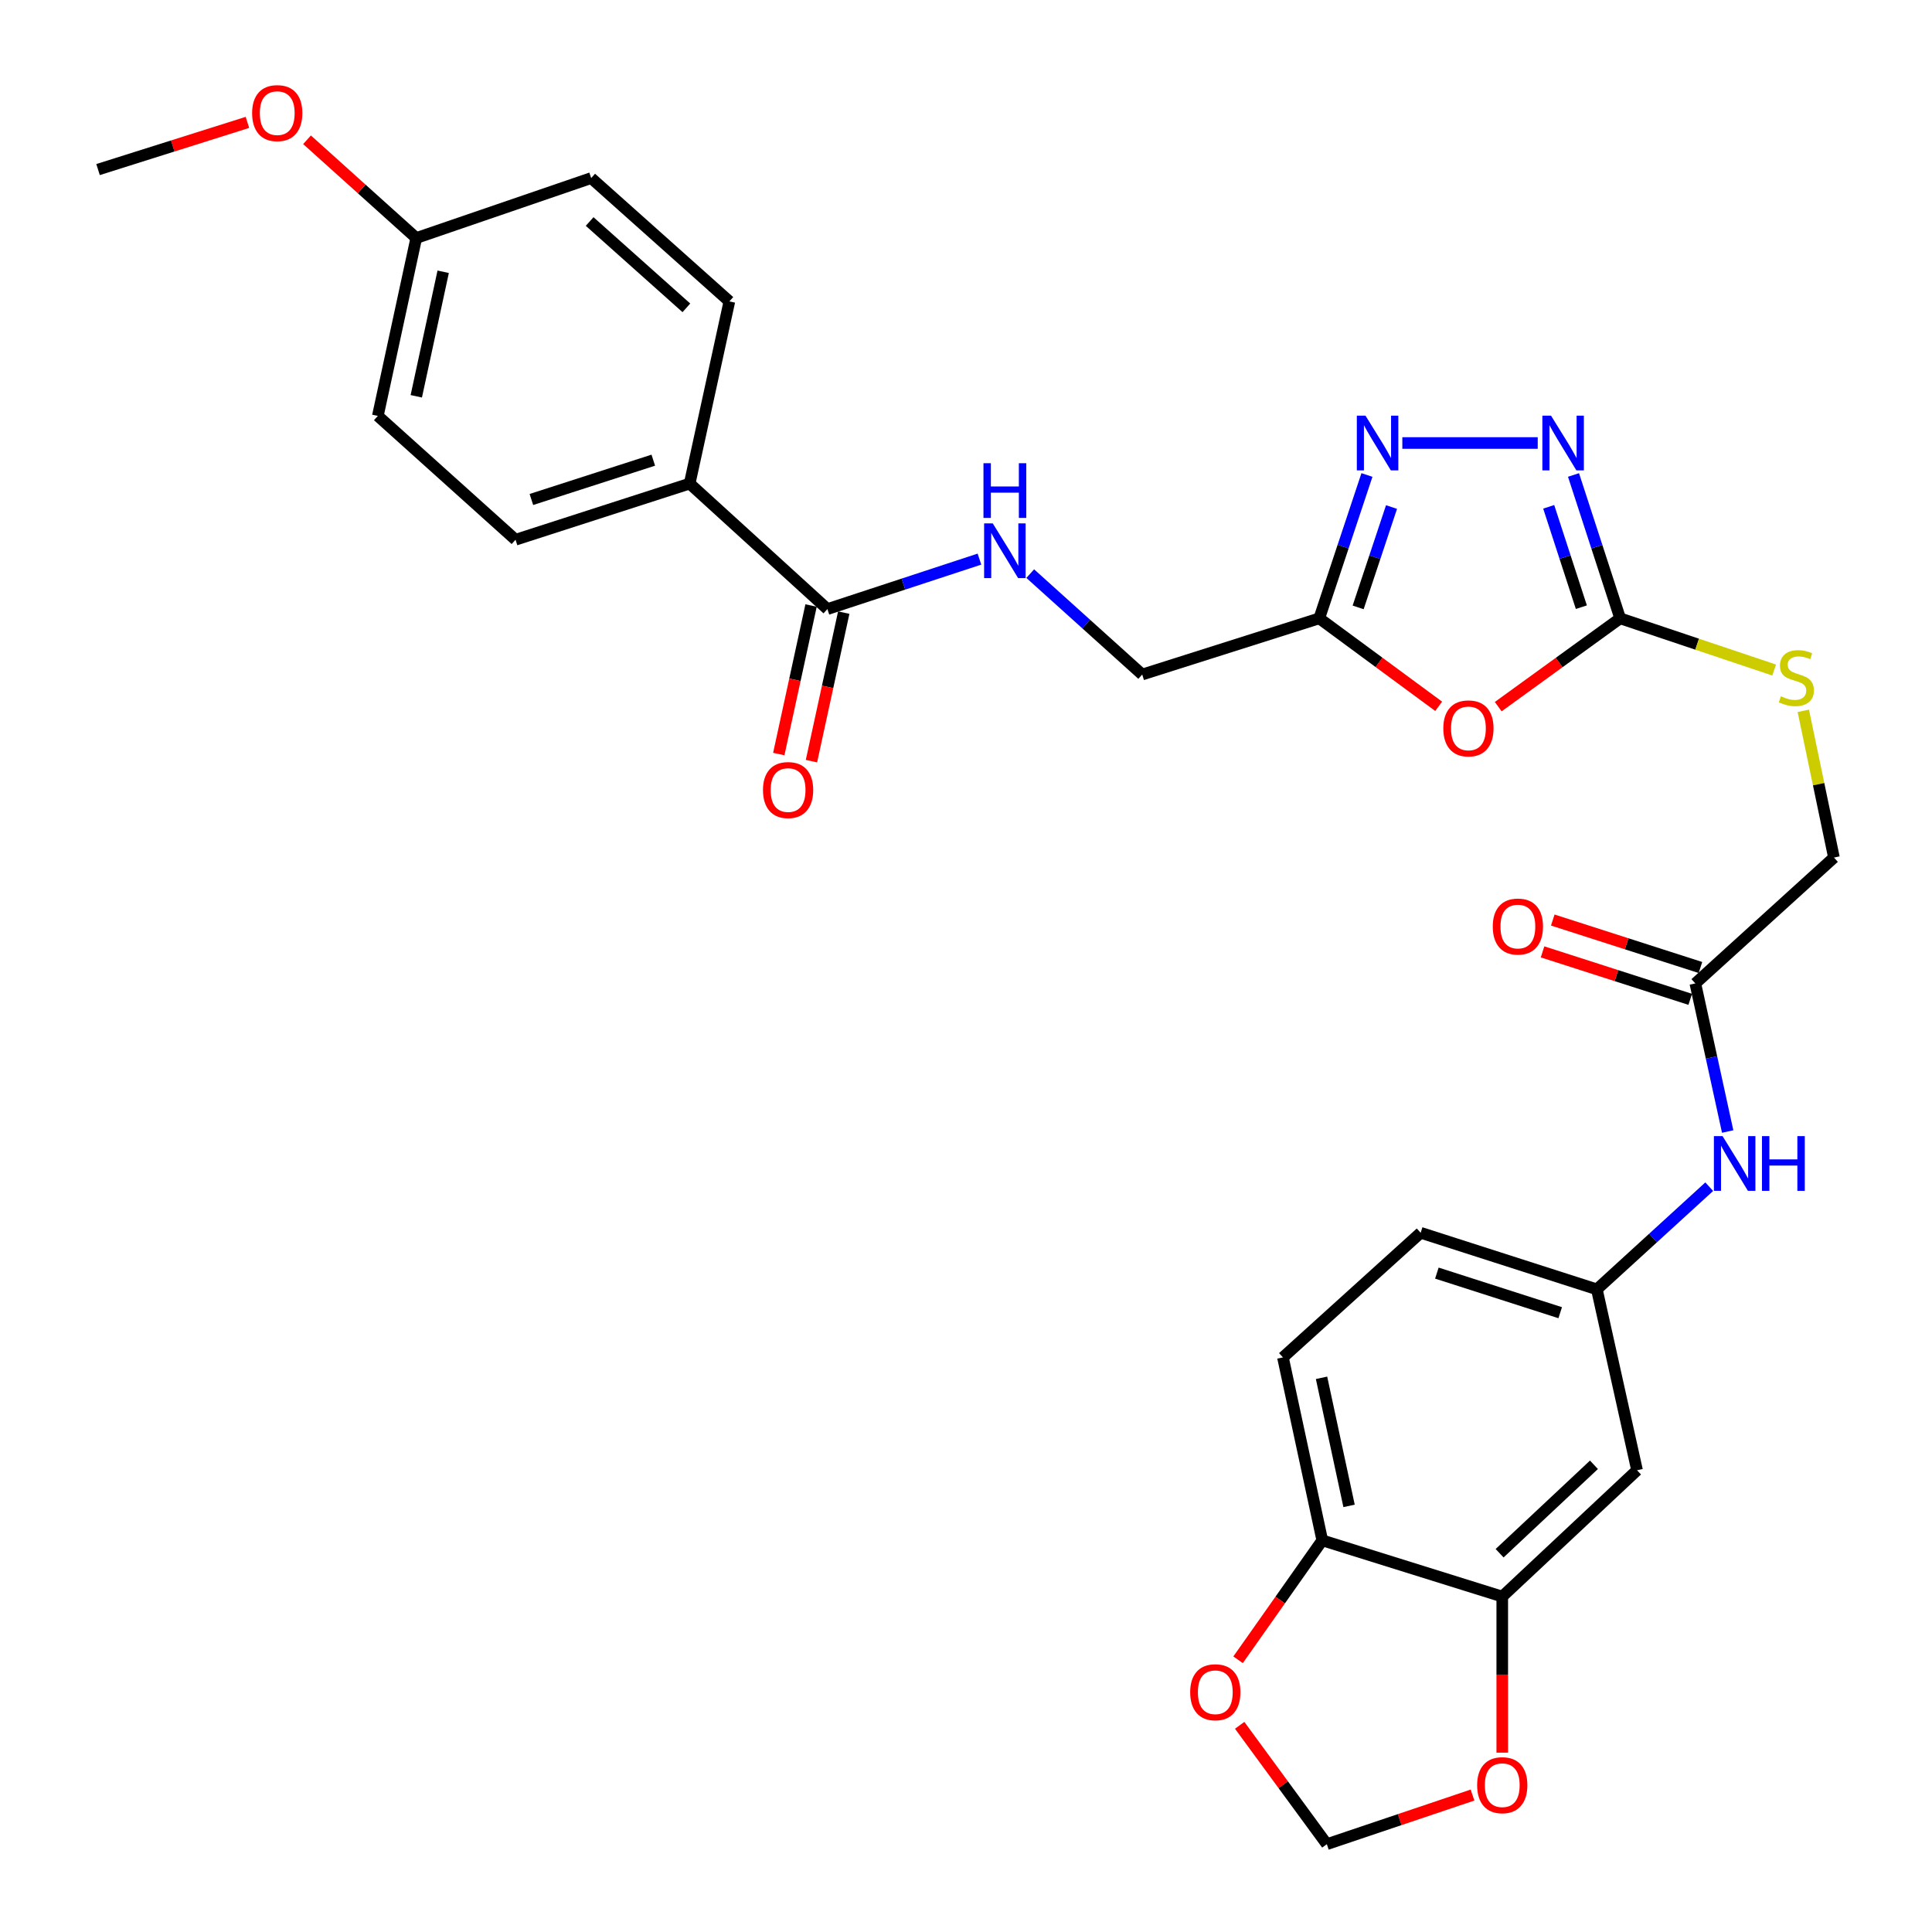 <?xml version='1.0' encoding='iso-8859-1'?>
<svg version='1.1' baseProfile='full'
              xmlns='http://www.w3.org/2000/svg'
                      xmlns:rdkit='http://www.rdkit.org/xml'
                      xmlns:xlink='http://www.w3.org/1999/xlink'
                  xml:space='preserve'
width='1000px' height='1000px' viewBox='0 0 1000 1000'>
<!-- END OF HEADER -->
<rect style='opacity:1.0;fill:#FFFFFF;stroke:none' width='1000' height='1000' x='0' y='0'> </rect>
<path class='bond-0' d='M 775.479,365.762 L 807.034,342.908' style='fill:none;fill-rule:evenodd;stroke:#FF0000;stroke-width:6px;stroke-linecap:butt;stroke-linejoin:miter;stroke-opacity:1' />
<path class='bond-0' d='M 807.034,342.908 L 838.588,320.054' style='fill:none;fill-rule:evenodd;stroke:#000000;stroke-width:6px;stroke-linecap:butt;stroke-linejoin:miter;stroke-opacity:1' />
<path class='bond-3' d='M 744.657,365.589 L 713.753,342.822' style='fill:none;fill-rule:evenodd;stroke:#FF0000;stroke-width:6px;stroke-linecap:butt;stroke-linejoin:miter;stroke-opacity:1' />
<path class='bond-3' d='M 713.753,342.822 L 682.848,320.054' style='fill:none;fill-rule:evenodd;stroke:#000000;stroke-width:6px;stroke-linecap:butt;stroke-linejoin:miter;stroke-opacity:1' />
<path class='bond-1' d='M 838.588,320.054 L 826.519,282.949' style='fill:none;fill-rule:evenodd;stroke:#000000;stroke-width:6px;stroke-linecap:butt;stroke-linejoin:miter;stroke-opacity:1' />
<path class='bond-1' d='M 826.519,282.949 L 814.449,245.844' style='fill:none;fill-rule:evenodd;stroke:#0000FF;stroke-width:6px;stroke-linecap:butt;stroke-linejoin:miter;stroke-opacity:1' />
<path class='bond-1' d='M 818.508,314.277 L 810.059,288.303' style='fill:none;fill-rule:evenodd;stroke:#000000;stroke-width:6px;stroke-linecap:butt;stroke-linejoin:miter;stroke-opacity:1' />
<path class='bond-1' d='M 810.059,288.303 L 801.61,262.33' style='fill:none;fill-rule:evenodd;stroke:#0000FF;stroke-width:6px;stroke-linecap:butt;stroke-linejoin:miter;stroke-opacity:1' />
<path class='bond-12' d='M 838.588,320.054 L 878.445,333.435' style='fill:none;fill-rule:evenodd;stroke:#000000;stroke-width:6px;stroke-linecap:butt;stroke-linejoin:miter;stroke-opacity:1' />
<path class='bond-12' d='M 878.445,333.435 L 918.301,346.816' style='fill:none;fill-rule:evenodd;stroke:#CCCC00;stroke-width:6px;stroke-linecap:butt;stroke-linejoin:miter;stroke-opacity:1' />
<path class='bond-30' d='M 795.926,229.299 L 725.845,229.299' style='fill:none;fill-rule:evenodd;stroke:#0000FF;stroke-width:6px;stroke-linecap:butt;stroke-linejoin:miter;stroke-opacity:1' />
<path class='bond-2' d='M 707.528,245.85 L 695.188,282.952' style='fill:none;fill-rule:evenodd;stroke:#0000FF;stroke-width:6px;stroke-linecap:butt;stroke-linejoin:miter;stroke-opacity:1' />
<path class='bond-2' d='M 695.188,282.952 L 682.848,320.054' style='fill:none;fill-rule:evenodd;stroke:#000000;stroke-width:6px;stroke-linecap:butt;stroke-linejoin:miter;stroke-opacity:1' />
<path class='bond-2' d='M 720.25,262.443 L 711.612,288.414' style='fill:none;fill-rule:evenodd;stroke:#0000FF;stroke-width:6px;stroke-linecap:butt;stroke-linejoin:miter;stroke-opacity:1' />
<path class='bond-2' d='M 711.612,288.414 L 702.974,314.386' style='fill:none;fill-rule:evenodd;stroke:#000000;stroke-width:6px;stroke-linecap:butt;stroke-linejoin:miter;stroke-opacity:1' />
<path class='bond-18' d='M 682.848,320.054 L 591.208,349.133' style='fill:none;fill-rule:evenodd;stroke:#000000;stroke-width:6px;stroke-linecap:butt;stroke-linejoin:miter;stroke-opacity:1' />
<path class='bond-4' d='M 428.265,315.256 L 467.612,302.325' style='fill:none;fill-rule:evenodd;stroke:#000000;stroke-width:6px;stroke-linecap:butt;stroke-linejoin:miter;stroke-opacity:1' />
<path class='bond-4' d='M 467.612,302.325 L 506.96,289.395' style='fill:none;fill-rule:evenodd;stroke:#0000FF;stroke-width:6px;stroke-linecap:butt;stroke-linejoin:miter;stroke-opacity:1' />
<path class='bond-13' d='M 428.265,315.256 L 356.972,250.3' style='fill:none;fill-rule:evenodd;stroke:#000000;stroke-width:6px;stroke-linecap:butt;stroke-linejoin:miter;stroke-opacity:1' />
<path class='bond-17' d='M 419.808,313.417 L 411.451,351.856' style='fill:none;fill-rule:evenodd;stroke:#000000;stroke-width:6px;stroke-linecap:butt;stroke-linejoin:miter;stroke-opacity:1' />
<path class='bond-17' d='M 411.451,351.856 L 403.094,390.295' style='fill:none;fill-rule:evenodd;stroke:#FF0000;stroke-width:6px;stroke-linecap:butt;stroke-linejoin:miter;stroke-opacity:1' />
<path class='bond-17' d='M 436.722,317.094 L 428.365,355.533' style='fill:none;fill-rule:evenodd;stroke:#000000;stroke-width:6px;stroke-linecap:butt;stroke-linejoin:miter;stroke-opacity:1' />
<path class='bond-17' d='M 428.365,355.533 L 420.008,393.972' style='fill:none;fill-rule:evenodd;stroke:#FF0000;stroke-width:6px;stroke-linecap:butt;stroke-linejoin:miter;stroke-opacity:1' />
<path class='bond-5' d='M 777.565,826.384 L 847.329,760.995' style='fill:none;fill-rule:evenodd;stroke:#000000;stroke-width:6px;stroke-linecap:butt;stroke-linejoin:miter;stroke-opacity:1' />
<path class='bond-5' d='M 776.193,803.947 L 825.028,758.175' style='fill:none;fill-rule:evenodd;stroke:#000000;stroke-width:6px;stroke-linecap:butt;stroke-linejoin:miter;stroke-opacity:1' />
<path class='bond-11' d='M 777.565,826.384 L 777.565,866.777' style='fill:none;fill-rule:evenodd;stroke:#000000;stroke-width:6px;stroke-linecap:butt;stroke-linejoin:miter;stroke-opacity:1' />
<path class='bond-11' d='M 777.565,866.777 L 777.565,907.17' style='fill:none;fill-rule:evenodd;stroke:#FF0000;stroke-width:6px;stroke-linecap:butt;stroke-linejoin:miter;stroke-opacity:1' />
<path class='bond-32' d='M 777.565,826.384 L 684.406,797.286' style='fill:none;fill-rule:evenodd;stroke:#000000;stroke-width:6px;stroke-linecap:butt;stroke-linejoin:miter;stroke-opacity:1' />
<path class='bond-6' d='M 533.249,296.905 L 562.228,323.019' style='fill:none;fill-rule:evenodd;stroke:#0000FF;stroke-width:6px;stroke-linecap:butt;stroke-linejoin:miter;stroke-opacity:1' />
<path class='bond-6' d='M 562.228,323.019 L 591.208,349.133' style='fill:none;fill-rule:evenodd;stroke:#000000;stroke-width:6px;stroke-linecap:butt;stroke-linejoin:miter;stroke-opacity:1' />
<path class='bond-7' d='M 847.329,760.995 L 826.53,667.364' style='fill:none;fill-rule:evenodd;stroke:#000000;stroke-width:6px;stroke-linecap:butt;stroke-linejoin:miter;stroke-opacity:1' />
<path class='bond-8' d='M 877.504,509.018 L 949.249,443.87' style='fill:none;fill-rule:evenodd;stroke:#000000;stroke-width:6px;stroke-linecap:butt;stroke-linejoin:miter;stroke-opacity:1' />
<path class='bond-10' d='M 877.504,509.018 L 885.872,547.344' style='fill:none;fill-rule:evenodd;stroke:#000000;stroke-width:6px;stroke-linecap:butt;stroke-linejoin:miter;stroke-opacity:1' />
<path class='bond-10' d='M 885.872,547.344 L 894.239,585.671' style='fill:none;fill-rule:evenodd;stroke:#0000FF;stroke-width:6px;stroke-linecap:butt;stroke-linejoin:miter;stroke-opacity:1' />
<path class='bond-19' d='M 880.152,500.778 L 841.932,488.495' style='fill:none;fill-rule:evenodd;stroke:#000000;stroke-width:6px;stroke-linecap:butt;stroke-linejoin:miter;stroke-opacity:1' />
<path class='bond-19' d='M 841.932,488.495 L 803.712,476.211' style='fill:none;fill-rule:evenodd;stroke:#FF0000;stroke-width:6px;stroke-linecap:butt;stroke-linejoin:miter;stroke-opacity:1' />
<path class='bond-19' d='M 874.856,517.257 L 836.636,504.973' style='fill:none;fill-rule:evenodd;stroke:#000000;stroke-width:6px;stroke-linecap:butt;stroke-linejoin:miter;stroke-opacity:1' />
<path class='bond-19' d='M 836.636,504.973 L 798.416,492.689' style='fill:none;fill-rule:evenodd;stroke:#FF0000;stroke-width:6px;stroke-linecap:butt;stroke-linejoin:miter;stroke-opacity:1' />
<path class='bond-9' d='M 684.406,797.286 L 664.049,702.588' style='fill:none;fill-rule:evenodd;stroke:#000000;stroke-width:6px;stroke-linecap:butt;stroke-linejoin:miter;stroke-opacity:1' />
<path class='bond-9' d='M 698.274,779.443 L 684.024,713.155' style='fill:none;fill-rule:evenodd;stroke:#000000;stroke-width:6px;stroke-linecap:butt;stroke-linejoin:miter;stroke-opacity:1' />
<path class='bond-14' d='M 684.406,797.286 L 662.616,828.191' style='fill:none;fill-rule:evenodd;stroke:#000000;stroke-width:6px;stroke-linecap:butt;stroke-linejoin:miter;stroke-opacity:1' />
<path class='bond-14' d='M 662.616,828.191 L 640.827,859.097' style='fill:none;fill-rule:evenodd;stroke:#FF0000;stroke-width:6px;stroke-linecap:butt;stroke-linejoin:miter;stroke-opacity:1' />
<path class='bond-15' d='M 884.697,614.232 L 855.613,640.798' style='fill:none;fill-rule:evenodd;stroke:#0000FF;stroke-width:6px;stroke-linecap:butt;stroke-linejoin:miter;stroke-opacity:1' />
<path class='bond-15' d='M 855.613,640.798 L 826.53,667.364' style='fill:none;fill-rule:evenodd;stroke:#000000;stroke-width:6px;stroke-linecap:butt;stroke-linejoin:miter;stroke-opacity:1' />
<path class='bond-16' d='M 762.17,929.12 L 724.471,941.833' style='fill:none;fill-rule:evenodd;stroke:#FF0000;stroke-width:6px;stroke-linecap:butt;stroke-linejoin:miter;stroke-opacity:1' />
<path class='bond-16' d='M 724.471,941.833 L 686.771,954.545' style='fill:none;fill-rule:evenodd;stroke:#000000;stroke-width:6px;stroke-linecap:butt;stroke-linejoin:miter;stroke-opacity:1' />
<path class='bond-23' d='M 933.391,367.932 L 941.32,405.901' style='fill:none;fill-rule:evenodd;stroke:#CCCC00;stroke-width:6px;stroke-linecap:butt;stroke-linejoin:miter;stroke-opacity:1' />
<path class='bond-23' d='M 941.32,405.901 L 949.249,443.87' style='fill:none;fill-rule:evenodd;stroke:#000000;stroke-width:6px;stroke-linecap:butt;stroke-linejoin:miter;stroke-opacity:1' />
<path class='bond-21' d='M 356.972,250.3 L 266.841,279.369' style='fill:none;fill-rule:evenodd;stroke:#000000;stroke-width:6px;stroke-linecap:butt;stroke-linejoin:miter;stroke-opacity:1' />
<path class='bond-21' d='M 338.139,238.187 L 275.048,258.535' style='fill:none;fill-rule:evenodd;stroke:#000000;stroke-width:6px;stroke-linecap:butt;stroke-linejoin:miter;stroke-opacity:1' />
<path class='bond-22' d='M 356.972,250.3 L 377.521,156.005' style='fill:none;fill-rule:evenodd;stroke:#000000;stroke-width:6px;stroke-linecap:butt;stroke-linejoin:miter;stroke-opacity:1' />
<path class='bond-33' d='M 641.651,893.02 L 664.211,923.783' style='fill:none;fill-rule:evenodd;stroke:#FF0000;stroke-width:6px;stroke-linecap:butt;stroke-linejoin:miter;stroke-opacity:1' />
<path class='bond-33' d='M 664.211,923.783 L 686.771,954.545' style='fill:none;fill-rule:evenodd;stroke:#000000;stroke-width:6px;stroke-linecap:butt;stroke-linejoin:miter;stroke-opacity:1' />
<path class='bond-24' d='M 826.53,667.364 L 735.332,638.083' style='fill:none;fill-rule:evenodd;stroke:#000000;stroke-width:6px;stroke-linecap:butt;stroke-linejoin:miter;stroke-opacity:1' />
<path class='bond-24' d='M 807.559,679.452 L 743.72,658.956' style='fill:none;fill-rule:evenodd;stroke:#000000;stroke-width:6px;stroke-linecap:butt;stroke-linejoin:miter;stroke-opacity:1' />
<path class='bond-20' d='M 664.049,702.588 L 735.332,638.083' style='fill:none;fill-rule:evenodd;stroke:#000000;stroke-width:6px;stroke-linecap:butt;stroke-linejoin:miter;stroke-opacity:1' />
<path class='bond-27' d='M 266.841,279.369 L 195.568,215.278' style='fill:none;fill-rule:evenodd;stroke:#000000;stroke-width:6px;stroke-linecap:butt;stroke-linejoin:miter;stroke-opacity:1' />
<path class='bond-26' d='M 377.521,156.005 L 305.998,92.165' style='fill:none;fill-rule:evenodd;stroke:#000000;stroke-width:6px;stroke-linecap:butt;stroke-linejoin:miter;stroke-opacity:1' />
<path class='bond-26' d='M 355.267,159.342 L 305.2,114.654' style='fill:none;fill-rule:evenodd;stroke:#000000;stroke-width:6px;stroke-linecap:butt;stroke-linejoin:miter;stroke-opacity:1' />
<path class='bond-25' d='M 215.453,123.205 L 305.998,92.165' style='fill:none;fill-rule:evenodd;stroke:#000000;stroke-width:6px;stroke-linecap:butt;stroke-linejoin:miter;stroke-opacity:1' />
<path class='bond-28' d='M 215.453,123.205 L 187.185,97.774' style='fill:none;fill-rule:evenodd;stroke:#000000;stroke-width:6px;stroke-linecap:butt;stroke-linejoin:miter;stroke-opacity:1' />
<path class='bond-28' d='M 187.185,97.774 L 158.917,72.343' style='fill:none;fill-rule:evenodd;stroke:#FF0000;stroke-width:6px;stroke-linecap:butt;stroke-linejoin:miter;stroke-opacity:1' />
<path class='bond-31' d='M 215.453,123.205 L 195.568,215.278' style='fill:none;fill-rule:evenodd;stroke:#000000;stroke-width:6px;stroke-linecap:butt;stroke-linejoin:miter;stroke-opacity:1' />
<path class='bond-31' d='M 229.389,140.67 L 215.469,205.122' style='fill:none;fill-rule:evenodd;stroke:#000000;stroke-width:6px;stroke-linecap:butt;stroke-linejoin:miter;stroke-opacity:1' />
<path class='bond-29' d='M 128.065,63.346 L 89.408,75.558' style='fill:none;fill-rule:evenodd;stroke:#FF0000;stroke-width:6px;stroke-linecap:butt;stroke-linejoin:miter;stroke-opacity:1' />
<path class='bond-29' d='M 89.408,75.558 L 50.751,87.77' style='fill:none;fill-rule:evenodd;stroke:#000000;stroke-width:6px;stroke-linecap:butt;stroke-linejoin:miter;stroke-opacity:1' />
<path  class='atom-0' d='M 747.055 377.013
Q 747.055 370.213, 750.415 366.413
Q 753.775 362.613, 760.055 362.613
Q 766.335 362.613, 769.695 366.413
Q 773.055 370.213, 773.055 377.013
Q 773.055 383.893, 769.655 387.813
Q 766.255 391.693, 760.055 391.693
Q 753.815 391.693, 750.415 387.813
Q 747.055 383.933, 747.055 377.013
M 760.055 388.493
Q 764.375 388.493, 766.695 385.613
Q 769.055 382.693, 769.055 377.013
Q 769.055 371.453, 766.695 368.653
Q 764.375 365.813, 760.055 365.813
Q 755.735 365.813, 753.375 368.613
Q 751.055 371.413, 751.055 377.013
Q 751.055 382.733, 753.375 385.613
Q 755.735 388.493, 760.055 388.493
' fill='#FF0000'/>
<path  class='atom-2' d='M 802.807 215.139
L 812.087 230.139
Q 813.007 231.619, 814.487 234.299
Q 815.967 236.979, 816.047 237.139
L 816.047 215.139
L 819.807 215.139
L 819.807 243.459
L 815.927 243.459
L 805.967 227.059
Q 804.807 225.139, 803.567 222.939
Q 802.367 220.739, 802.007 220.059
L 802.007 243.459
L 798.327 243.459
L 798.327 215.139
L 802.807 215.139
' fill='#0000FF'/>
<path  class='atom-3' d='M 706.772 215.139
L 716.052 230.139
Q 716.972 231.619, 718.452 234.299
Q 719.932 236.979, 720.012 237.139
L 720.012 215.139
L 723.772 215.139
L 723.772 243.459
L 719.892 243.459
L 709.932 227.059
Q 708.772 225.139, 707.532 222.939
Q 706.332 220.739, 705.972 220.059
L 705.972 243.459
L 702.292 243.459
L 702.292 215.139
L 706.772 215.139
' fill='#0000FF'/>
<path  class='atom-7' d='M 513.857 270.911
L 523.137 285.911
Q 524.057 287.391, 525.537 290.071
Q 527.017 292.751, 527.097 292.911
L 527.097 270.911
L 530.857 270.911
L 530.857 299.231
L 526.977 299.231
L 517.017 282.831
Q 515.857 280.911, 514.617 278.711
Q 513.417 276.511, 513.057 275.831
L 513.057 299.231
L 509.377 299.231
L 509.377 270.911
L 513.857 270.911
' fill='#0000FF'/>
<path  class='atom-7' d='M 509.037 239.759
L 512.877 239.759
L 512.877 251.799
L 527.357 251.799
L 527.357 239.759
L 531.197 239.759
L 531.197 268.079
L 527.357 268.079
L 527.357 254.999
L 512.877 254.999
L 512.877 268.079
L 509.037 268.079
L 509.037 239.759
' fill='#0000FF'/>
<path  class='atom-11' d='M 891.592 588.056
L 900.872 603.056
Q 901.792 604.536, 903.272 607.216
Q 904.752 609.896, 904.832 610.056
L 904.832 588.056
L 908.592 588.056
L 908.592 616.376
L 904.712 616.376
L 894.752 599.976
Q 893.592 598.056, 892.352 595.856
Q 891.152 593.656, 890.792 592.976
L 890.792 616.376
L 887.112 616.376
L 887.112 588.056
L 891.592 588.056
' fill='#0000FF'/>
<path  class='atom-11' d='M 911.992 588.056
L 915.832 588.056
L 915.832 600.096
L 930.312 600.096
L 930.312 588.056
L 934.152 588.056
L 934.152 616.376
L 930.312 616.376
L 930.312 603.296
L 915.832 603.296
L 915.832 616.376
L 911.992 616.376
L 911.992 588.056
' fill='#0000FF'/>
<path  class='atom-12' d='M 764.565 924.008
Q 764.565 917.208, 767.925 913.408
Q 771.285 909.608, 777.565 909.608
Q 783.845 909.608, 787.205 913.408
Q 790.565 917.208, 790.565 924.008
Q 790.565 930.888, 787.165 934.808
Q 783.765 938.688, 777.565 938.688
Q 771.325 938.688, 767.925 934.808
Q 764.565 930.928, 764.565 924.008
M 777.565 935.488
Q 781.885 935.488, 784.205 932.608
Q 786.565 929.688, 786.565 924.008
Q 786.565 918.448, 784.205 915.648
Q 781.885 912.808, 777.565 912.808
Q 773.245 912.808, 770.885 915.608
Q 768.565 918.408, 768.565 924.008
Q 768.565 929.728, 770.885 932.608
Q 773.245 935.488, 777.565 935.488
' fill='#FF0000'/>
<path  class='atom-13' d='M 921.786 360.391
Q 922.106 360.511, 923.426 361.071
Q 924.746 361.631, 926.186 361.991
Q 927.666 362.311, 929.106 362.311
Q 931.786 362.311, 933.346 361.031
Q 934.906 359.711, 934.906 357.431
Q 934.906 355.871, 934.106 354.911
Q 933.346 353.951, 932.146 353.431
Q 930.946 352.911, 928.946 352.311
Q 926.426 351.551, 924.906 350.831
Q 923.426 350.111, 922.346 348.591
Q 921.306 347.071, 921.306 344.511
Q 921.306 340.951, 923.706 338.751
Q 926.146 336.551, 930.946 336.551
Q 934.226 336.551, 937.946 338.111
L 937.026 341.191
Q 933.626 339.791, 931.066 339.791
Q 928.306 339.791, 926.786 340.951
Q 925.266 342.071, 925.306 344.031
Q 925.306 345.551, 926.066 346.471
Q 926.866 347.391, 927.986 347.911
Q 929.146 348.431, 931.066 349.031
Q 933.626 349.831, 935.146 350.631
Q 936.666 351.431, 937.746 353.071
Q 938.866 354.671, 938.866 357.431
Q 938.866 361.351, 936.226 363.471
Q 933.626 365.551, 929.266 365.551
Q 926.746 365.551, 924.826 364.991
Q 922.946 364.471, 920.706 363.551
L 921.786 360.391
' fill='#CCCC00'/>
<path  class='atom-15' d='M 616.037 875.899
Q 616.037 869.099, 619.397 865.299
Q 622.757 861.499, 629.037 861.499
Q 635.317 861.499, 638.677 865.299
Q 642.037 869.099, 642.037 875.899
Q 642.037 882.779, 638.637 886.699
Q 635.237 890.579, 629.037 890.579
Q 622.797 890.579, 619.397 886.699
Q 616.037 882.819, 616.037 875.899
M 629.037 887.379
Q 633.357 887.379, 635.677 884.499
Q 638.037 881.579, 638.037 875.899
Q 638.037 870.339, 635.677 867.539
Q 633.357 864.699, 629.037 864.699
Q 624.717 864.699, 622.357 867.499
Q 620.037 870.299, 620.037 875.899
Q 620.037 881.619, 622.357 884.499
Q 624.717 887.379, 629.037 887.379
' fill='#FF0000'/>
<path  class='atom-18' d='M 394.917 408.928
Q 394.917 402.128, 398.277 398.328
Q 401.637 394.528, 407.917 394.528
Q 414.197 394.528, 417.557 398.328
Q 420.917 402.128, 420.917 408.928
Q 420.917 415.808, 417.517 419.728
Q 414.117 423.608, 407.917 423.608
Q 401.677 423.608, 398.277 419.728
Q 394.917 415.848, 394.917 408.928
M 407.917 420.408
Q 412.237 420.408, 414.557 417.528
Q 416.917 414.608, 416.917 408.928
Q 416.917 403.368, 414.557 400.568
Q 412.237 397.728, 407.917 397.728
Q 403.597 397.728, 401.237 400.528
Q 398.917 403.328, 398.917 408.928
Q 398.917 414.648, 401.237 417.528
Q 403.597 420.408, 407.917 420.408
' fill='#FF0000'/>
<path  class='atom-20' d='M 772.652 479.577
Q 772.652 472.777, 776.012 468.977
Q 779.372 465.177, 785.652 465.177
Q 791.932 465.177, 795.292 468.977
Q 798.652 472.777, 798.652 479.577
Q 798.652 486.457, 795.252 490.377
Q 791.852 494.257, 785.652 494.257
Q 779.412 494.257, 776.012 490.377
Q 772.652 486.497, 772.652 479.577
M 785.652 491.057
Q 789.972 491.057, 792.292 488.177
Q 794.652 485.257, 794.652 479.577
Q 794.652 474.017, 792.292 471.217
Q 789.972 468.377, 785.652 468.377
Q 781.332 468.377, 778.972 471.177
Q 776.652 473.977, 776.652 479.577
Q 776.652 485.297, 778.972 488.177
Q 781.332 491.057, 785.652 491.057
' fill='#FF0000'/>
<path  class='atom-29' d='M 130.497 58.551
Q 130.497 51.751, 133.857 47.951
Q 137.217 44.151, 143.497 44.151
Q 149.777 44.151, 153.137 47.951
Q 156.497 51.751, 156.497 58.551
Q 156.497 65.431, 153.097 69.351
Q 149.697 73.231, 143.497 73.231
Q 137.257 73.231, 133.857 69.351
Q 130.497 65.471, 130.497 58.551
M 143.497 70.031
Q 147.817 70.031, 150.137 67.151
Q 152.497 64.231, 152.497 58.551
Q 152.497 52.991, 150.137 50.191
Q 147.817 47.351, 143.497 47.351
Q 139.177 47.351, 136.817 50.151
Q 134.497 52.951, 134.497 58.551
Q 134.497 64.271, 136.817 67.151
Q 139.177 70.031, 143.497 70.031
' fill='#FF0000'/>
</svg>
